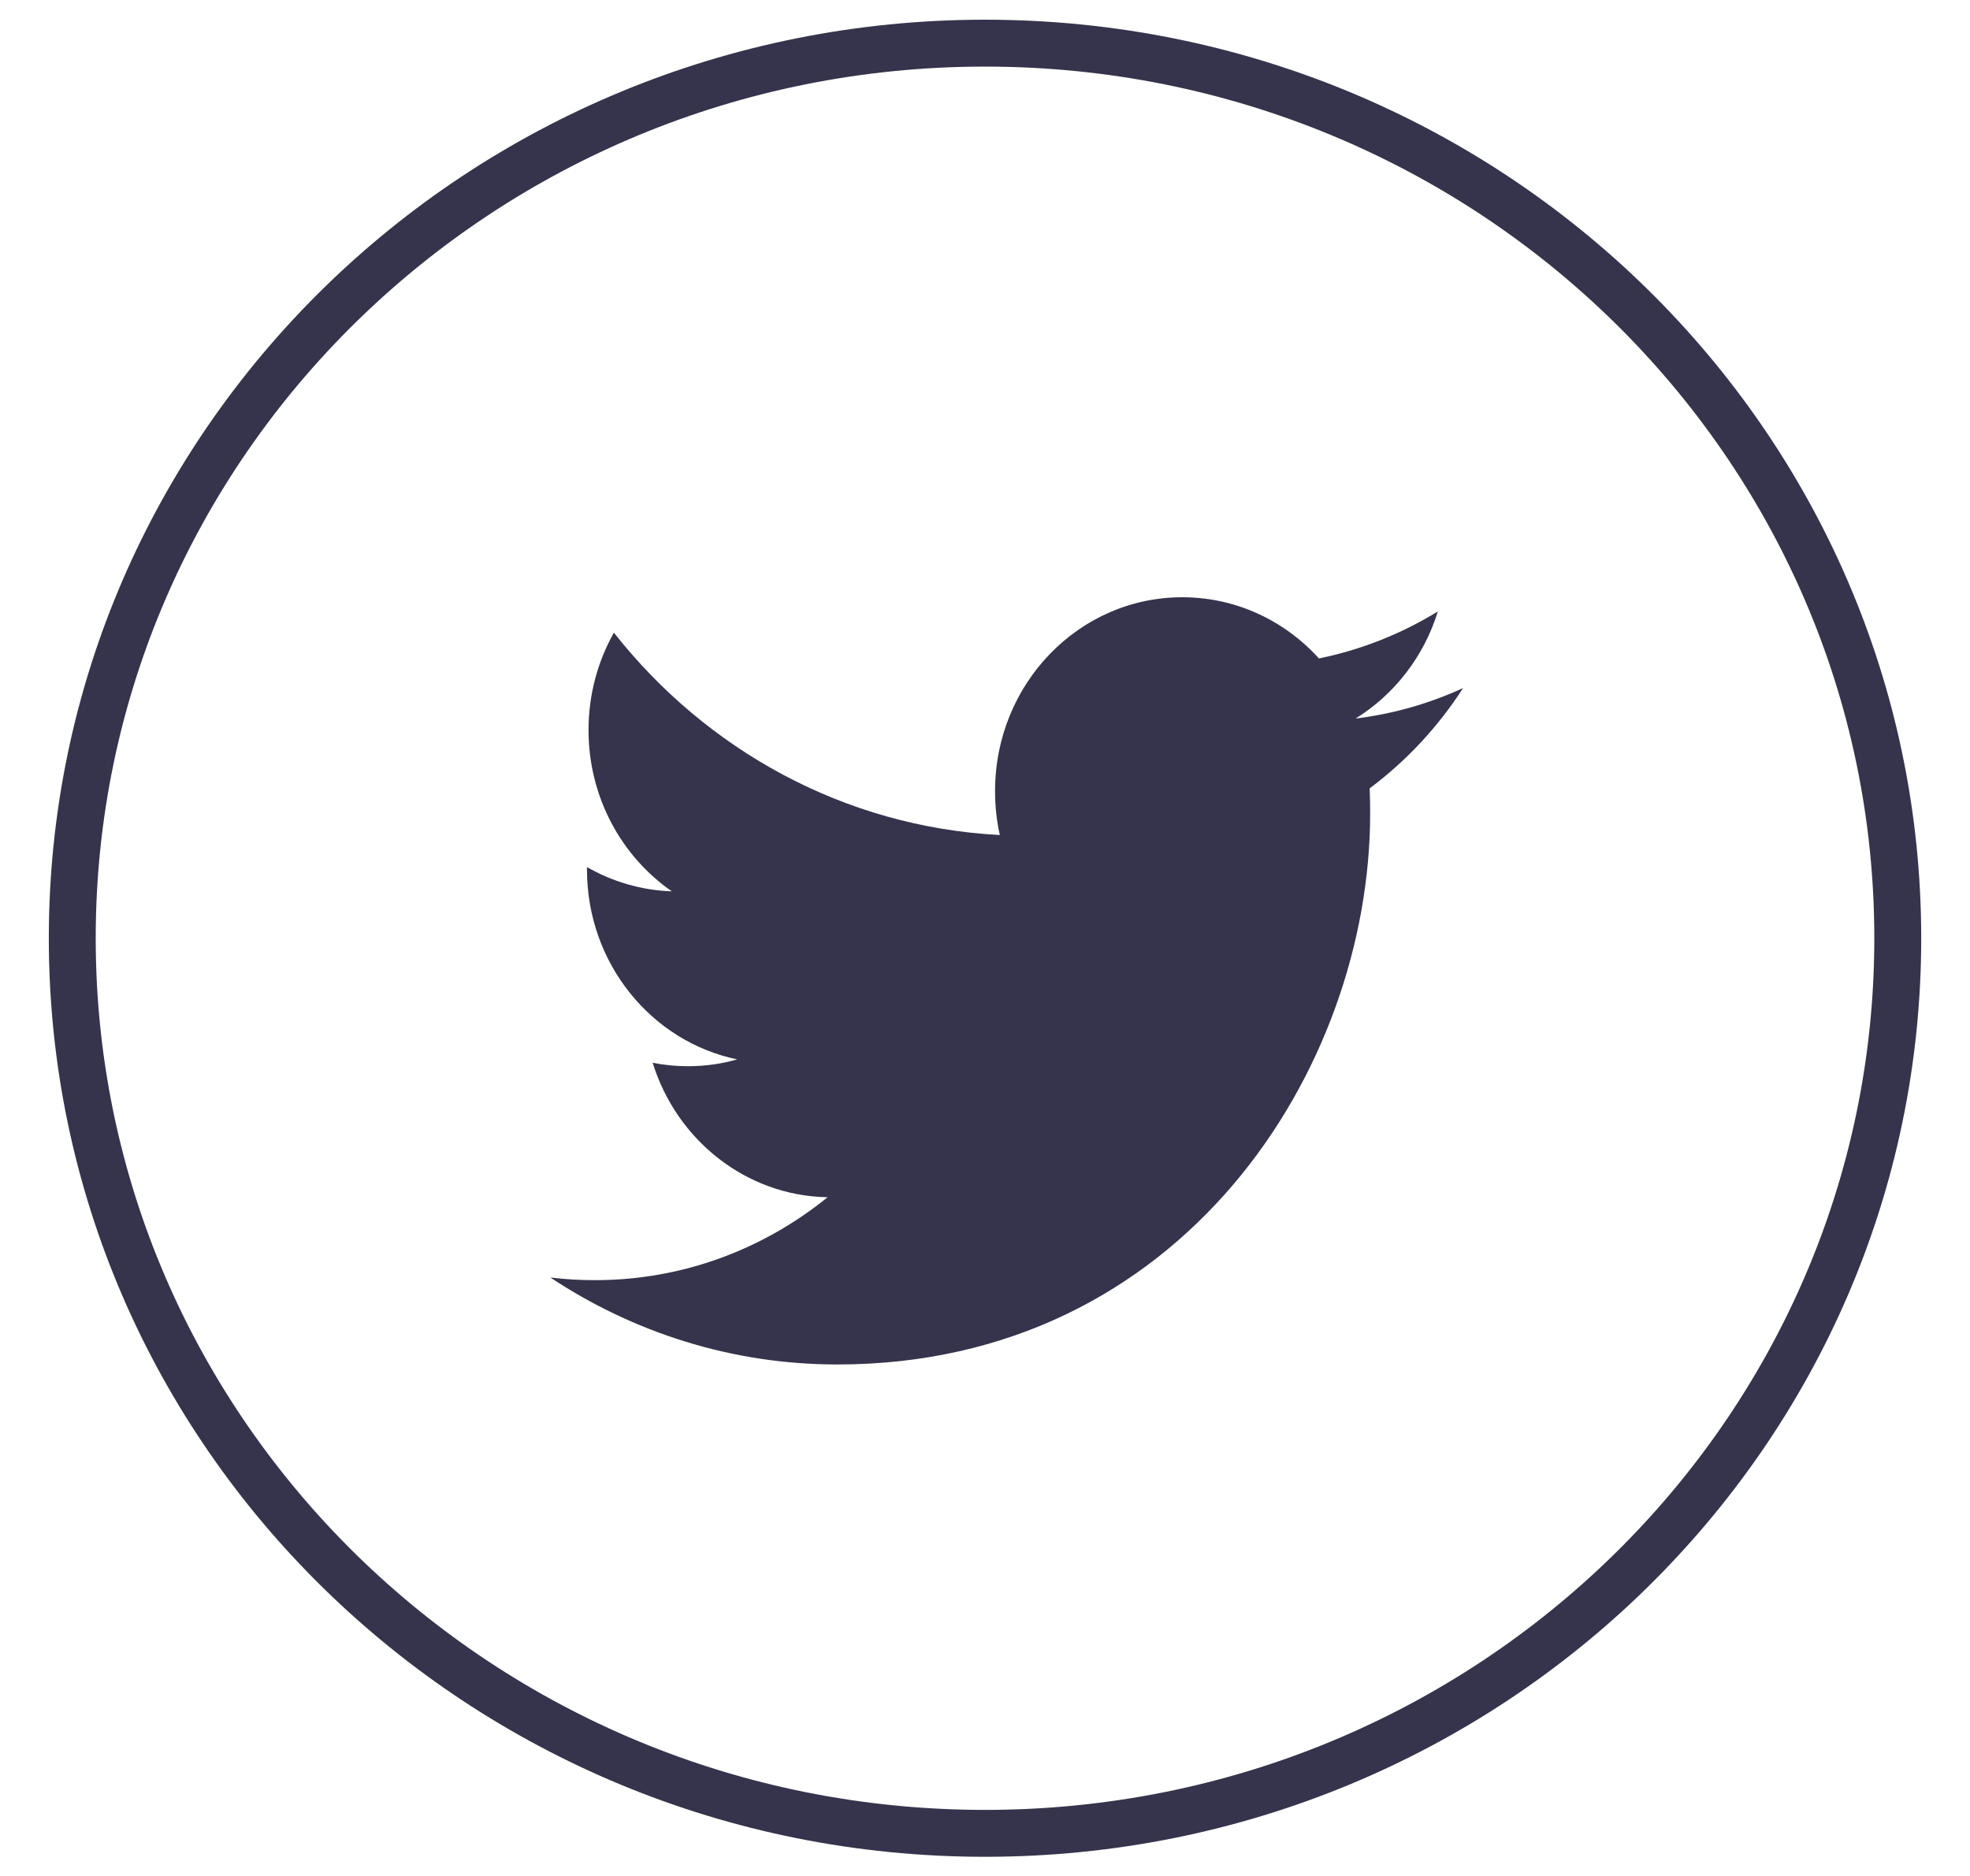 <svg width="63" height="60" viewBox="0 0 63 60" fill="none" xmlns="http://www.w3.org/2000/svg">
<g clip-path="url(#clip0)">
<path d="M31.5 58.637C47.621 58.637 60.69 45.819 60.69 30.009C60.69 14.198 47.621 1.38 31.5 1.38C15.379 1.38 2.311 14.198 2.311 30.009C2.311 45.819 15.379 58.637 31.5 58.637Z" stroke="#35344C" stroke-width="1.5"/>
<path fill-rule="evenodd" clip-rule="evenodd" d="M43.351 22.982C44.588 22.216 45.537 21.002 45.982 19.556C44.824 20.267 43.544 20.781 42.179 21.059C41.089 19.854 39.532 19.102 37.808 19.102C34.501 19.102 31.822 21.876 31.822 25.297C31.822 25.782 31.871 26.255 31.974 26.707C26.999 26.448 22.587 23.985 19.632 20.235C19.116 21.153 18.821 22.216 18.821 23.351C18.821 25.499 19.878 27.395 21.485 28.508C20.504 28.476 19.58 28.194 18.771 27.733V27.81C18.771 30.812 20.834 33.316 23.577 33.883C23.074 34.028 22.546 34.101 21.998 34.101C21.612 34.101 21.235 34.064 20.872 33.991C21.633 36.451 23.845 38.245 26.466 38.292C24.415 39.955 21.833 40.944 19.029 40.944C18.545 40.944 18.067 40.917 17.6 40.859C20.25 42.615 23.397 43.641 26.779 43.641C37.796 43.641 43.817 34.202 43.817 26.016C43.817 25.747 43.813 25.479 43.801 25.215C44.971 24.341 45.989 23.25 46.789 22.007C45.715 22.5 44.56 22.833 43.351 22.982Z" fill="#35344C"/>
</g>
<defs>
<clipPath id="clip0">
<rect width="61.159" height="59.983" fill="white" transform="translate(0.92 0.017)"/>
</clipPath>
</defs>
</svg>

